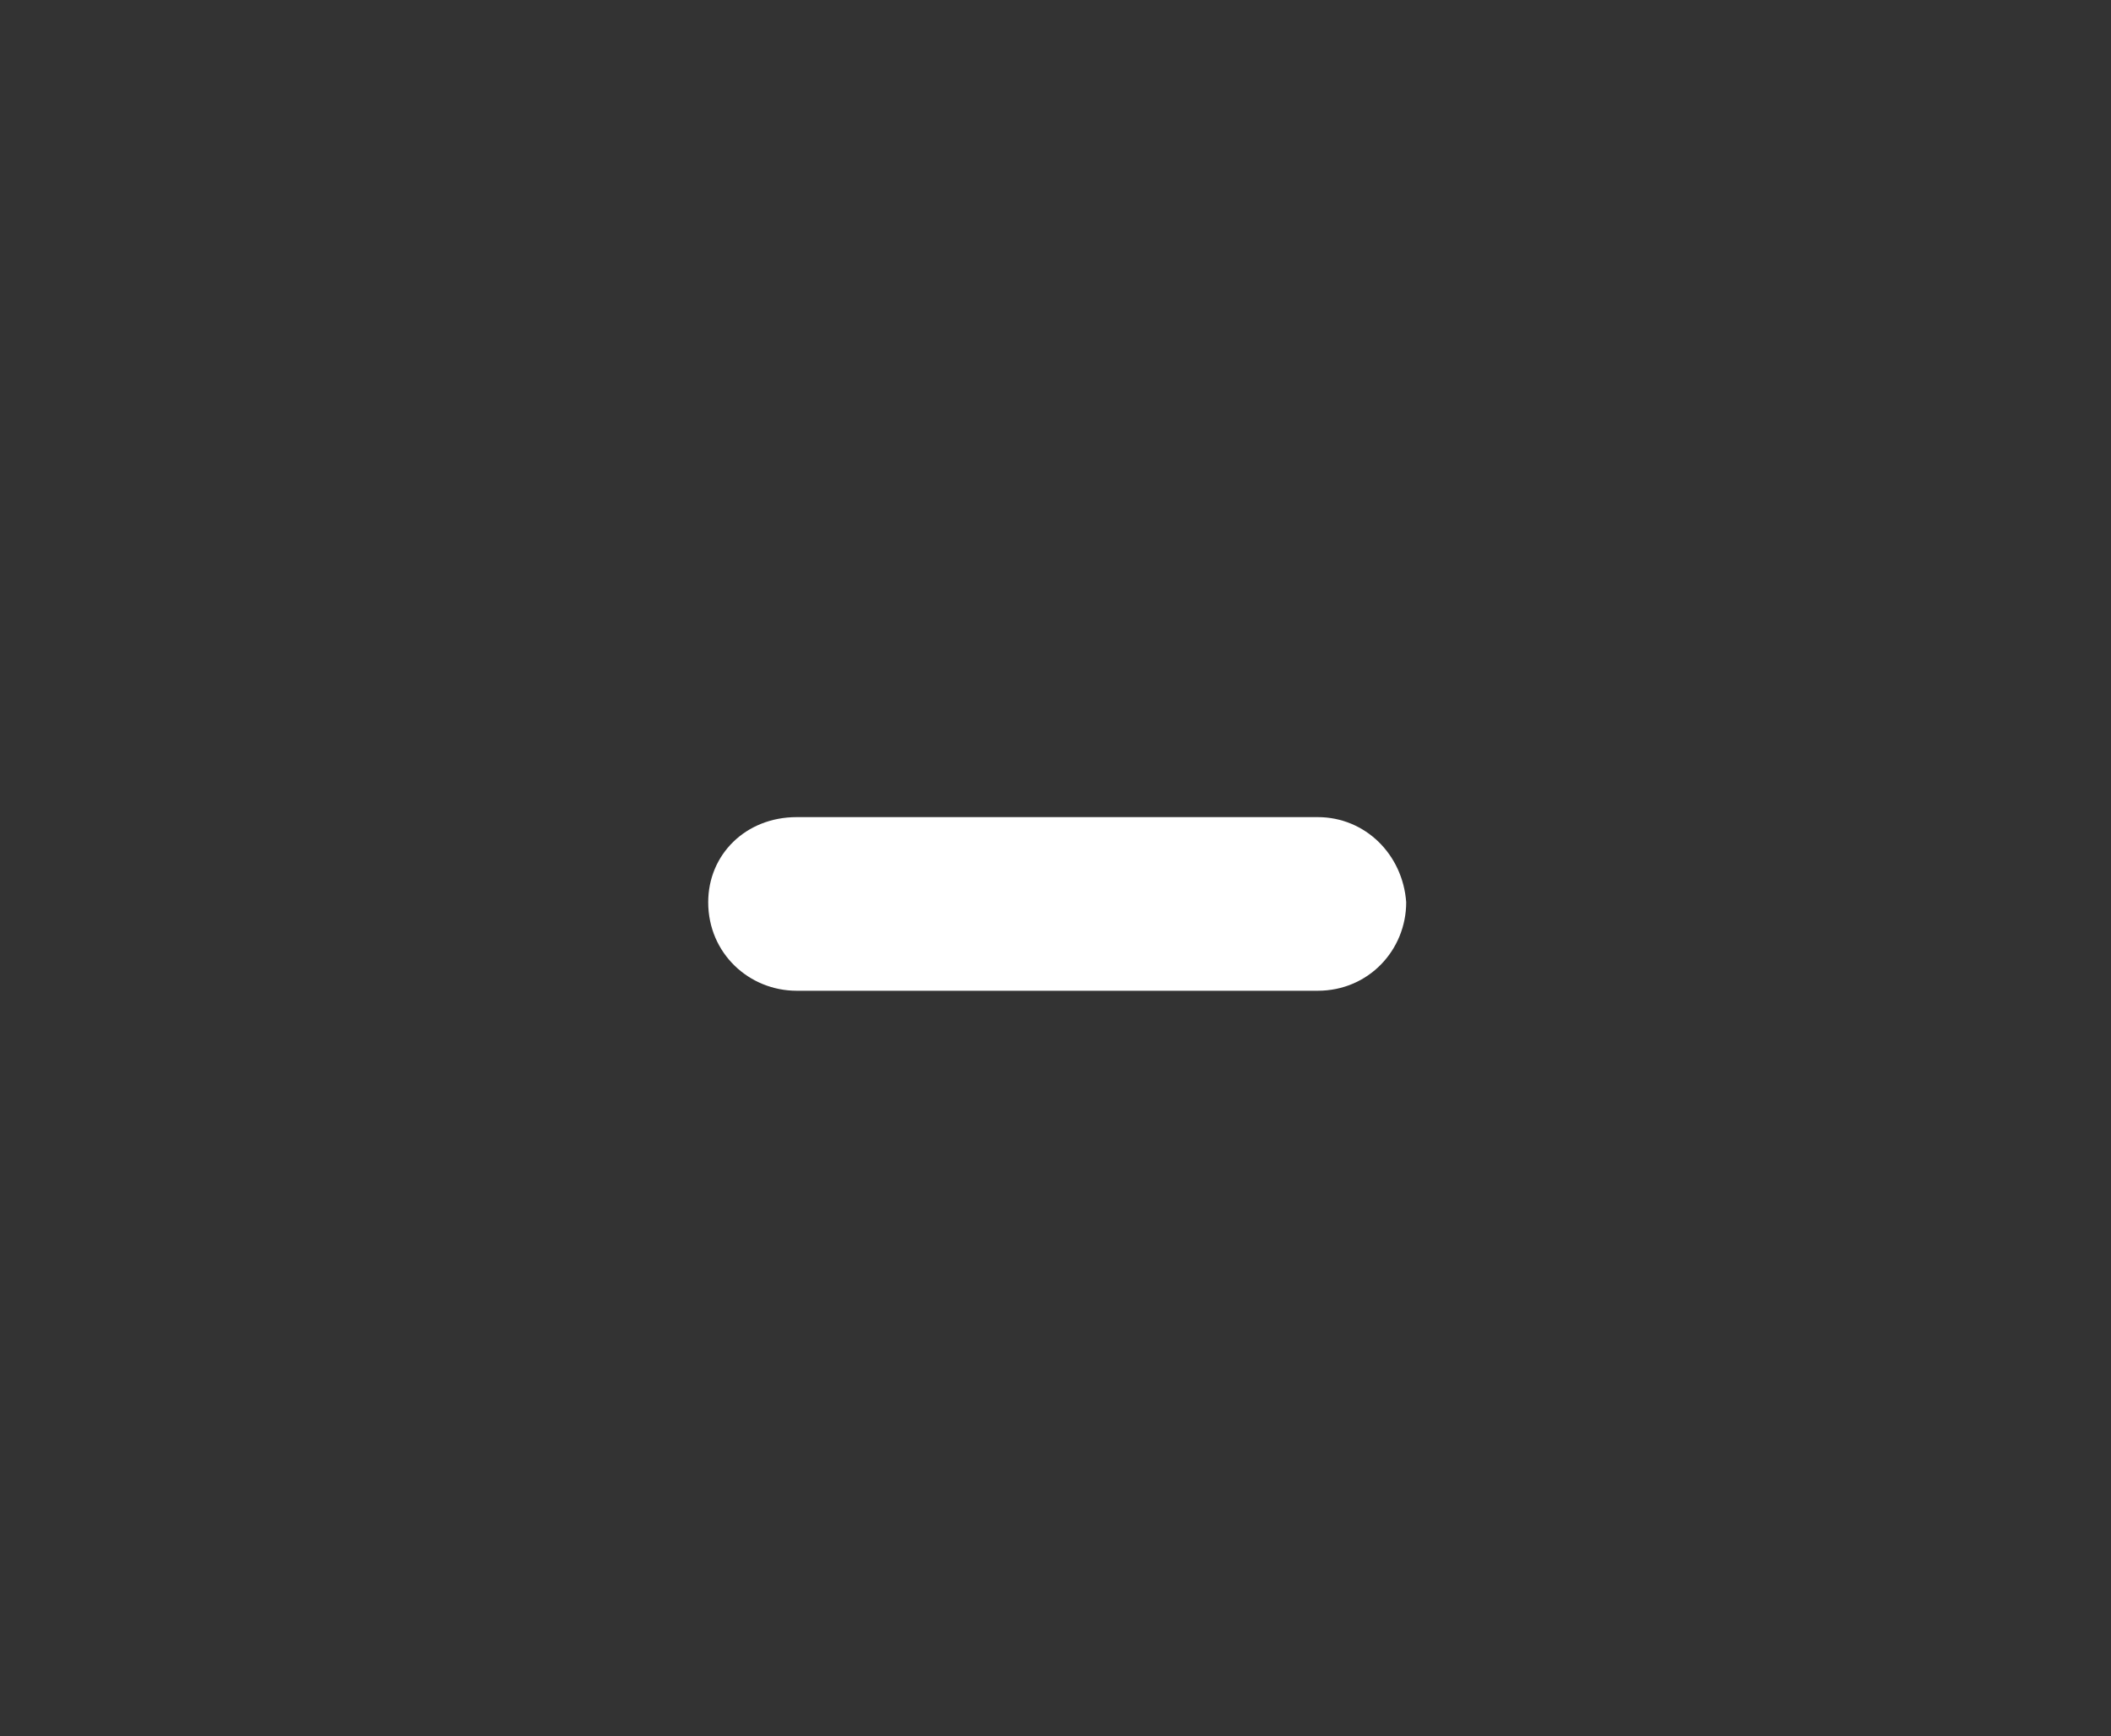 <svg xmlns="http://www.w3.org/2000/svg" viewBox="0 0 62 51"><rect x="0" y="0" width="62" height="51" fill="#333333" stroke="none"/><path fill="#fff" d="M23.4 24h15.3c1.4 0 2.5 1.1 2.6 2.5 0 1.4-1.1 2.6-2.6 2.6H23.4c-1.4 0-2.6-1.1-2.6-2.6 0-1.4 1.1-2.5 2.6-2.5-.1 0-.1 0 0 0z"/></svg>